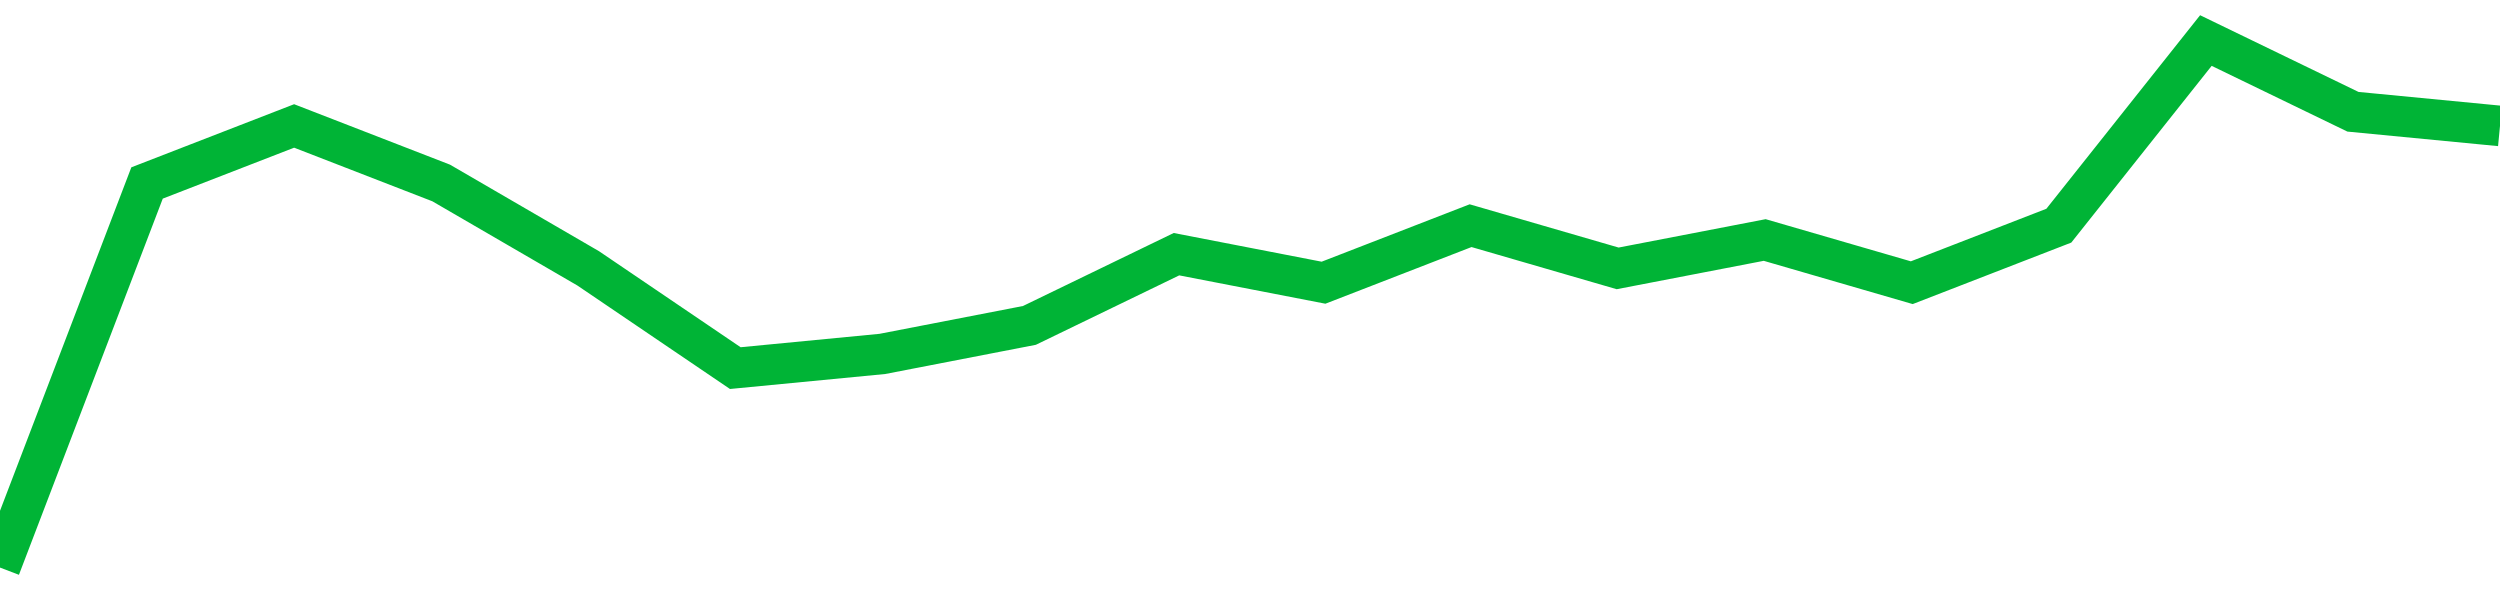 <!-- Generated with https://github.com/jxxe/sparkline/ --><svg viewBox="0 0 185 45" class="sparkline" xmlns="http://www.w3.org/2000/svg"><path class="sparkline--fill" d="M 0 42 L 0 42 L 10.882 13.54 L 21.765 9.32 L 32.647 13.54 L 43.529 19.86 L 54.412 27.24 L 65.294 26.19 L 76.176 24.08 L 87.059 18.81 L 97.941 20.92 L 108.824 16.7 L 119.706 19.86 L 130.588 17.76 L 141.471 20.92 L 152.353 16.7 L 163.235 3 L 174.118 8.27 L 185 9.32 V 45 L 0 45 Z" stroke="none" fill="none" ></path><path class="sparkline--line" d="M 0 42 L 0 42 L 10.882 13.54 L 21.765 9.32 L 32.647 13.54 L 43.529 19.86 L 54.412 27.24 L 65.294 26.19 L 76.176 24.08 L 87.059 18.81 L 97.941 20.92 L 108.824 16.7 L 119.706 19.86 L 130.588 17.76 L 141.471 20.92 L 152.353 16.7 L 163.235 3 L 174.118 8.27 L 185 9.32" fill="none" stroke-width="3" stroke="#00B436" ></path></svg>
